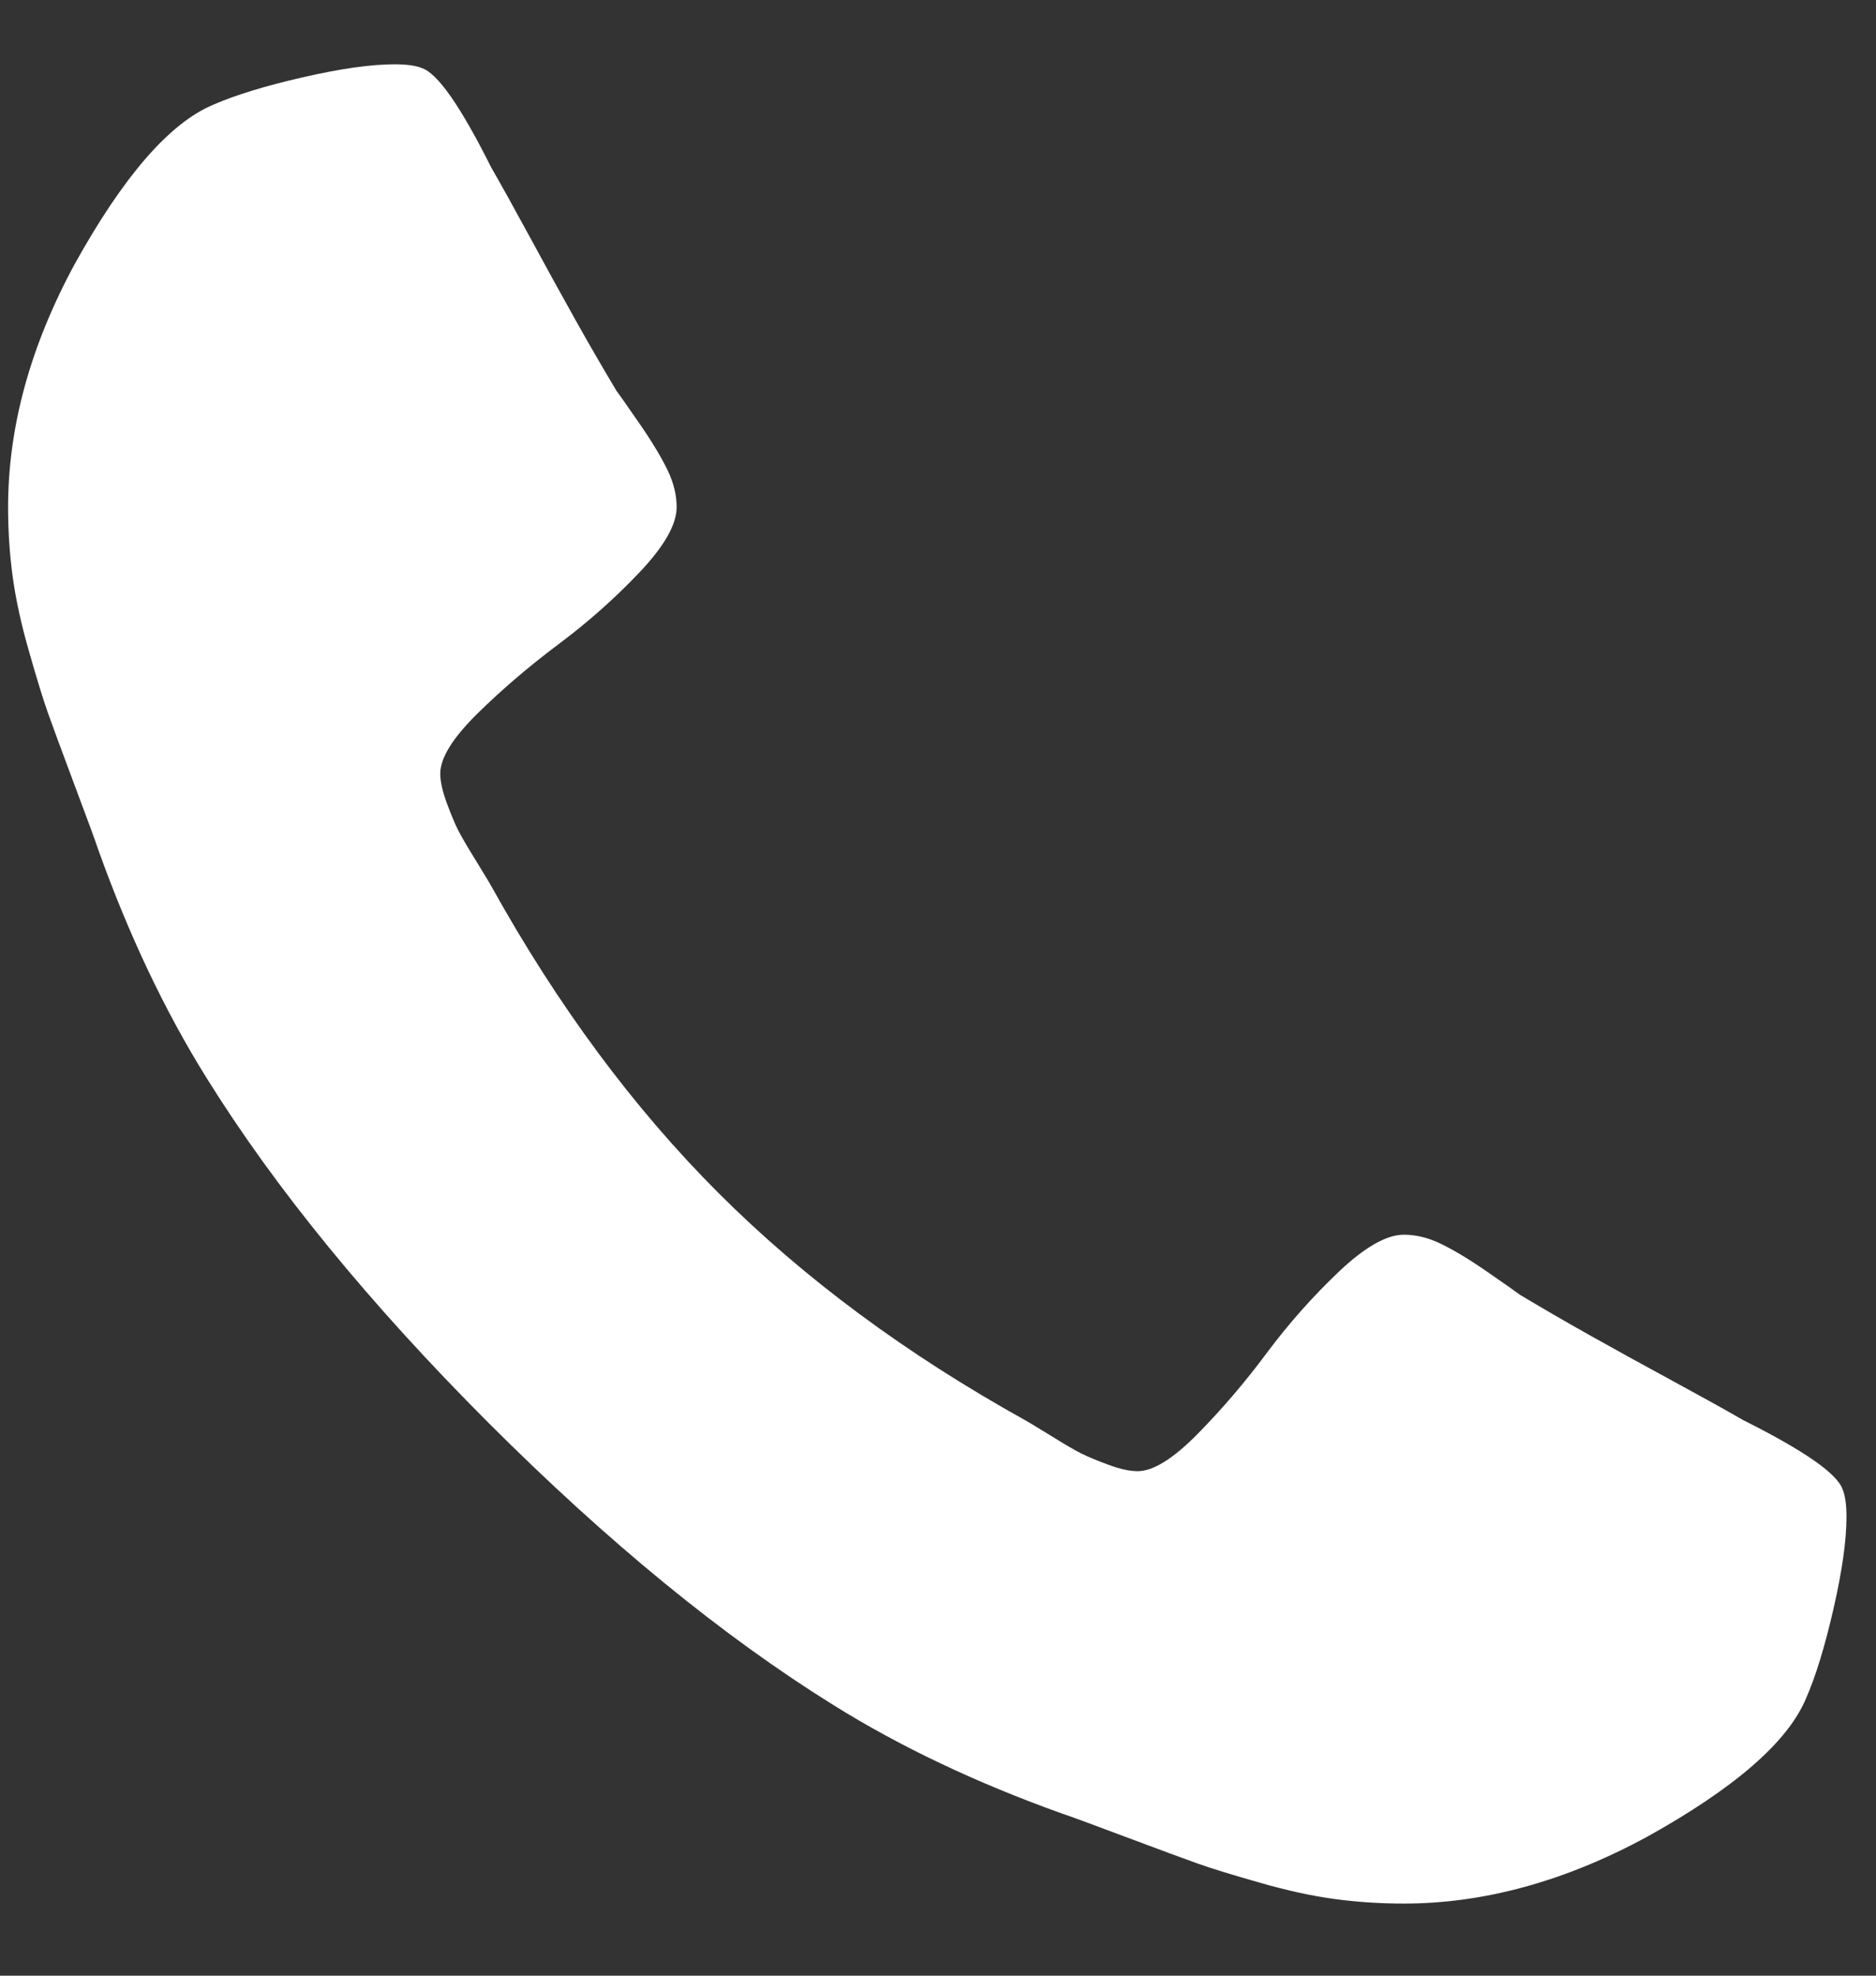 <?xml version="1.0" encoding="UTF-8"?> <svg xmlns="http://www.w3.org/2000/svg" width="19" height="20" viewBox="0 0 19 20" fill="none"><rect x="0" y="0" width="19" height="20" fill="#333333" stroke="none"/> <path d="M18.701 15.356C18.701 15.594 18.657 15.905 18.569 16.288C18.481 16.672 18.388 16.974 18.291 17.194C18.106 17.635 17.568 18.102 16.678 18.596C15.849 19.045 15.029 19.27 14.218 19.27C13.98 19.27 13.747 19.255 13.518 19.224C13.288 19.193 13.035 19.138 12.757 19.058C12.479 18.979 12.272 18.915 12.136 18.867C11.999 18.818 11.754 18.728 11.402 18.596C11.049 18.463 10.833 18.384 10.754 18.358C9.89 18.049 9.118 17.683 8.44 17.26C7.32 16.564 6.156 15.611 4.948 14.404C3.741 13.196 2.789 12.032 2.092 10.912C1.669 10.234 1.303 9.462 0.994 8.598C0.968 8.519 0.889 8.303 0.756 7.95C0.624 7.598 0.534 7.353 0.485 7.216C0.437 7.08 0.373 6.873 0.294 6.595C0.214 6.317 0.159 6.064 0.128 5.835C0.097 5.605 0.082 5.372 0.082 5.134C0.082 4.323 0.307 3.503 0.756 2.674C1.25 1.784 1.717 1.246 2.158 1.061C2.379 0.964 2.681 0.871 3.064 0.783C3.448 0.695 3.758 0.651 3.996 0.651C4.12 0.651 4.212 0.664 4.274 0.69C4.433 0.743 4.666 1.078 4.975 1.695C5.072 1.863 5.204 2.101 5.372 2.41C5.539 2.718 5.693 2.998 5.834 3.249C5.975 3.501 6.112 3.736 6.244 3.957C6.271 3.992 6.348 4.102 6.476 4.287C6.604 4.472 6.698 4.629 6.76 4.757C6.822 4.885 6.853 5.01 6.853 5.134C6.853 5.31 6.727 5.53 6.476 5.795C6.225 6.059 5.951 6.302 5.656 6.522C5.361 6.743 5.087 6.976 4.836 7.223C4.585 7.47 4.459 7.673 4.459 7.831C4.459 7.911 4.481 8.01 4.525 8.129C4.569 8.248 4.607 8.338 4.638 8.4C4.669 8.462 4.73 8.567 4.823 8.717C4.915 8.867 4.966 8.951 4.975 8.969C5.645 10.176 6.412 11.212 7.276 12.076C8.14 12.94 9.176 13.707 10.383 14.377C10.401 14.386 10.485 14.437 10.635 14.529C10.785 14.622 10.89 14.684 10.952 14.714C11.014 14.745 11.104 14.783 11.223 14.827C11.342 14.871 11.441 14.893 11.521 14.893C11.679 14.893 11.882 14.767 12.129 14.516C12.376 14.265 12.61 13.992 12.83 13.696C13.05 13.401 13.293 13.127 13.557 12.876C13.822 12.625 14.042 12.499 14.218 12.499C14.342 12.499 14.467 12.53 14.595 12.592C14.723 12.654 14.88 12.748 15.065 12.876C15.25 13.004 15.36 13.081 15.395 13.108C15.616 13.24 15.851 13.377 16.103 13.518C16.354 13.659 16.634 13.813 16.942 13.98C17.251 14.148 17.489 14.28 17.657 14.377C18.274 14.686 18.609 14.919 18.662 15.078C18.688 15.14 18.701 15.232 18.701 15.356Z" fill="white"></path> </svg> 